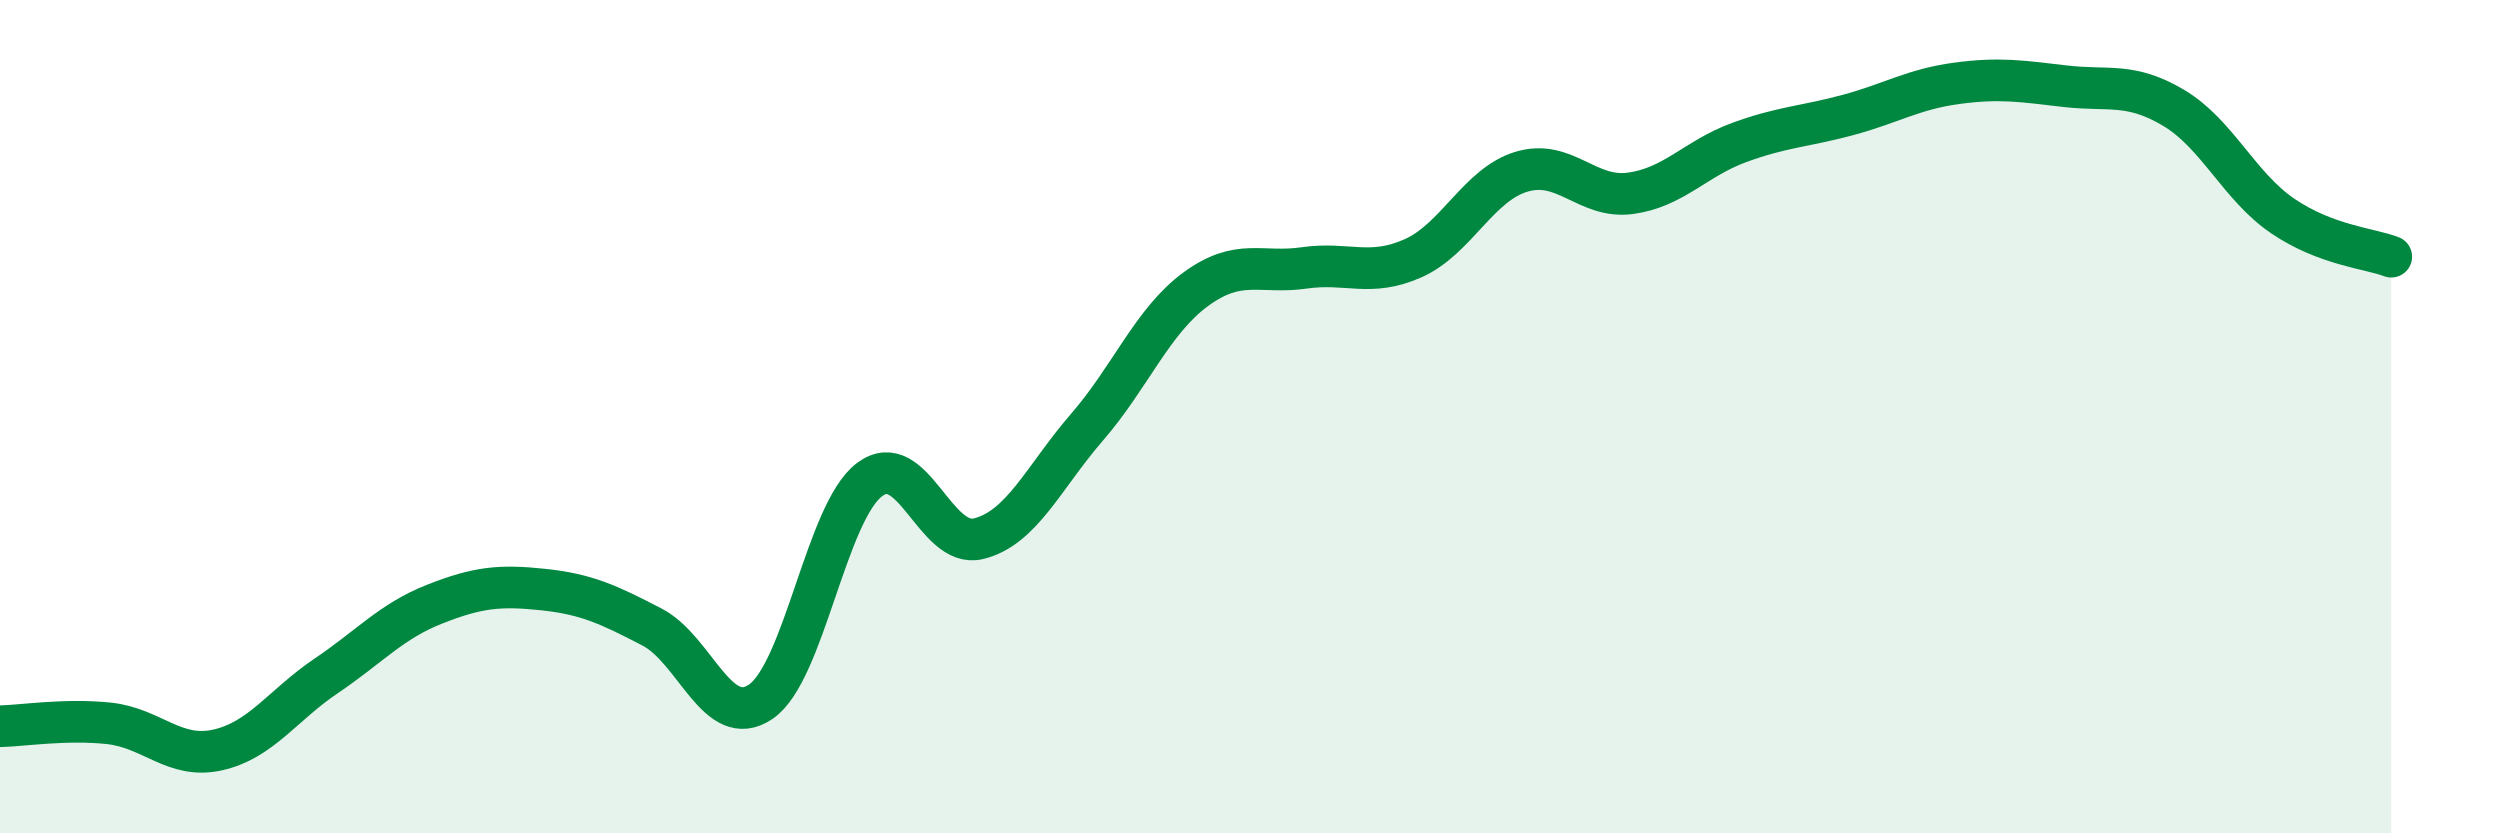 
    <svg width="60" height="20" viewBox="0 0 60 20" xmlns="http://www.w3.org/2000/svg">
      <path
        d="M 0,17.43 C 0.52,17.42 1.57,17.25 2.61,17.36 C 3.65,17.47 4.18,18.23 5.22,18 C 6.26,17.77 6.79,16.92 7.83,16.22 C 8.87,15.52 9.39,14.91 10.43,14.5 C 11.47,14.09 12,14.04 13.04,14.15 C 14.08,14.26 14.61,14.51 15.65,15.05 C 16.69,15.59 17.22,17.55 18.26,16.84 C 19.3,16.13 19.83,12.29 20.87,11.51 C 21.91,10.73 22.44,13.18 23.48,12.93 C 24.52,12.68 25.05,11.45 26.09,10.25 C 27.13,9.05 27.66,7.7 28.7,6.94 C 29.74,6.18 30.26,6.58 31.3,6.43 C 32.34,6.28 32.87,6.66 33.91,6.2 C 34.95,5.74 35.48,4.43 36.52,4.12 C 37.56,3.81 38.09,4.78 39.13,4.64 C 40.17,4.5 40.7,3.8 41.74,3.42 C 42.78,3.04 43.31,3.04 44.35,2.76 C 45.39,2.48 45.92,2.14 46.96,2 C 48,1.86 48.53,1.95 49.57,2.07 C 50.61,2.19 51.13,1.97 52.17,2.59 C 53.21,3.21 53.74,4.47 54.78,5.18 C 55.82,5.89 56.87,5.96 57.39,6.16L57.39 20L0 20Z"
        fill="#008740"
        opacity="0.1"
        stroke-linecap="round"
        stroke-linejoin="round"
      />
      <path
        d="M 0,17.43 C 0.52,17.42 1.57,17.25 2.61,17.36 C 3.65,17.47 4.18,18.23 5.22,18 C 6.26,17.77 6.79,16.92 7.83,16.22 C 8.87,15.52 9.39,14.91 10.43,14.5 C 11.47,14.09 12,14.04 13.04,14.15 C 14.08,14.26 14.61,14.51 15.65,15.05 C 16.69,15.59 17.22,17.55 18.26,16.84 C 19.3,16.13 19.83,12.29 20.87,11.51 C 21.91,10.73 22.44,13.18 23.48,12.93 C 24.52,12.68 25.05,11.45 26.09,10.25 C 27.13,9.05 27.66,7.7 28.7,6.94 C 29.74,6.18 30.26,6.58 31.3,6.43 C 32.34,6.28 32.87,6.66 33.91,6.2 C 34.95,5.74 35.48,4.43 36.52,4.12 C 37.56,3.81 38.09,4.78 39.13,4.64 C 40.17,4.5 40.7,3.8 41.74,3.42 C 42.78,3.04 43.31,3.04 44.35,2.76 C 45.39,2.48 45.92,2.14 46.96,2 C 48,1.86 48.53,1.95 49.57,2.07 C 50.61,2.19 51.13,1.97 52.17,2.59 C 53.21,3.21 53.74,4.47 54.78,5.18 C 55.82,5.89 56.87,5.96 57.39,6.16"
        stroke="#008740"
        stroke-width="1"
        fill="none"
        stroke-linecap="round"
        stroke-linejoin="round"
      />
    </svg>
  
